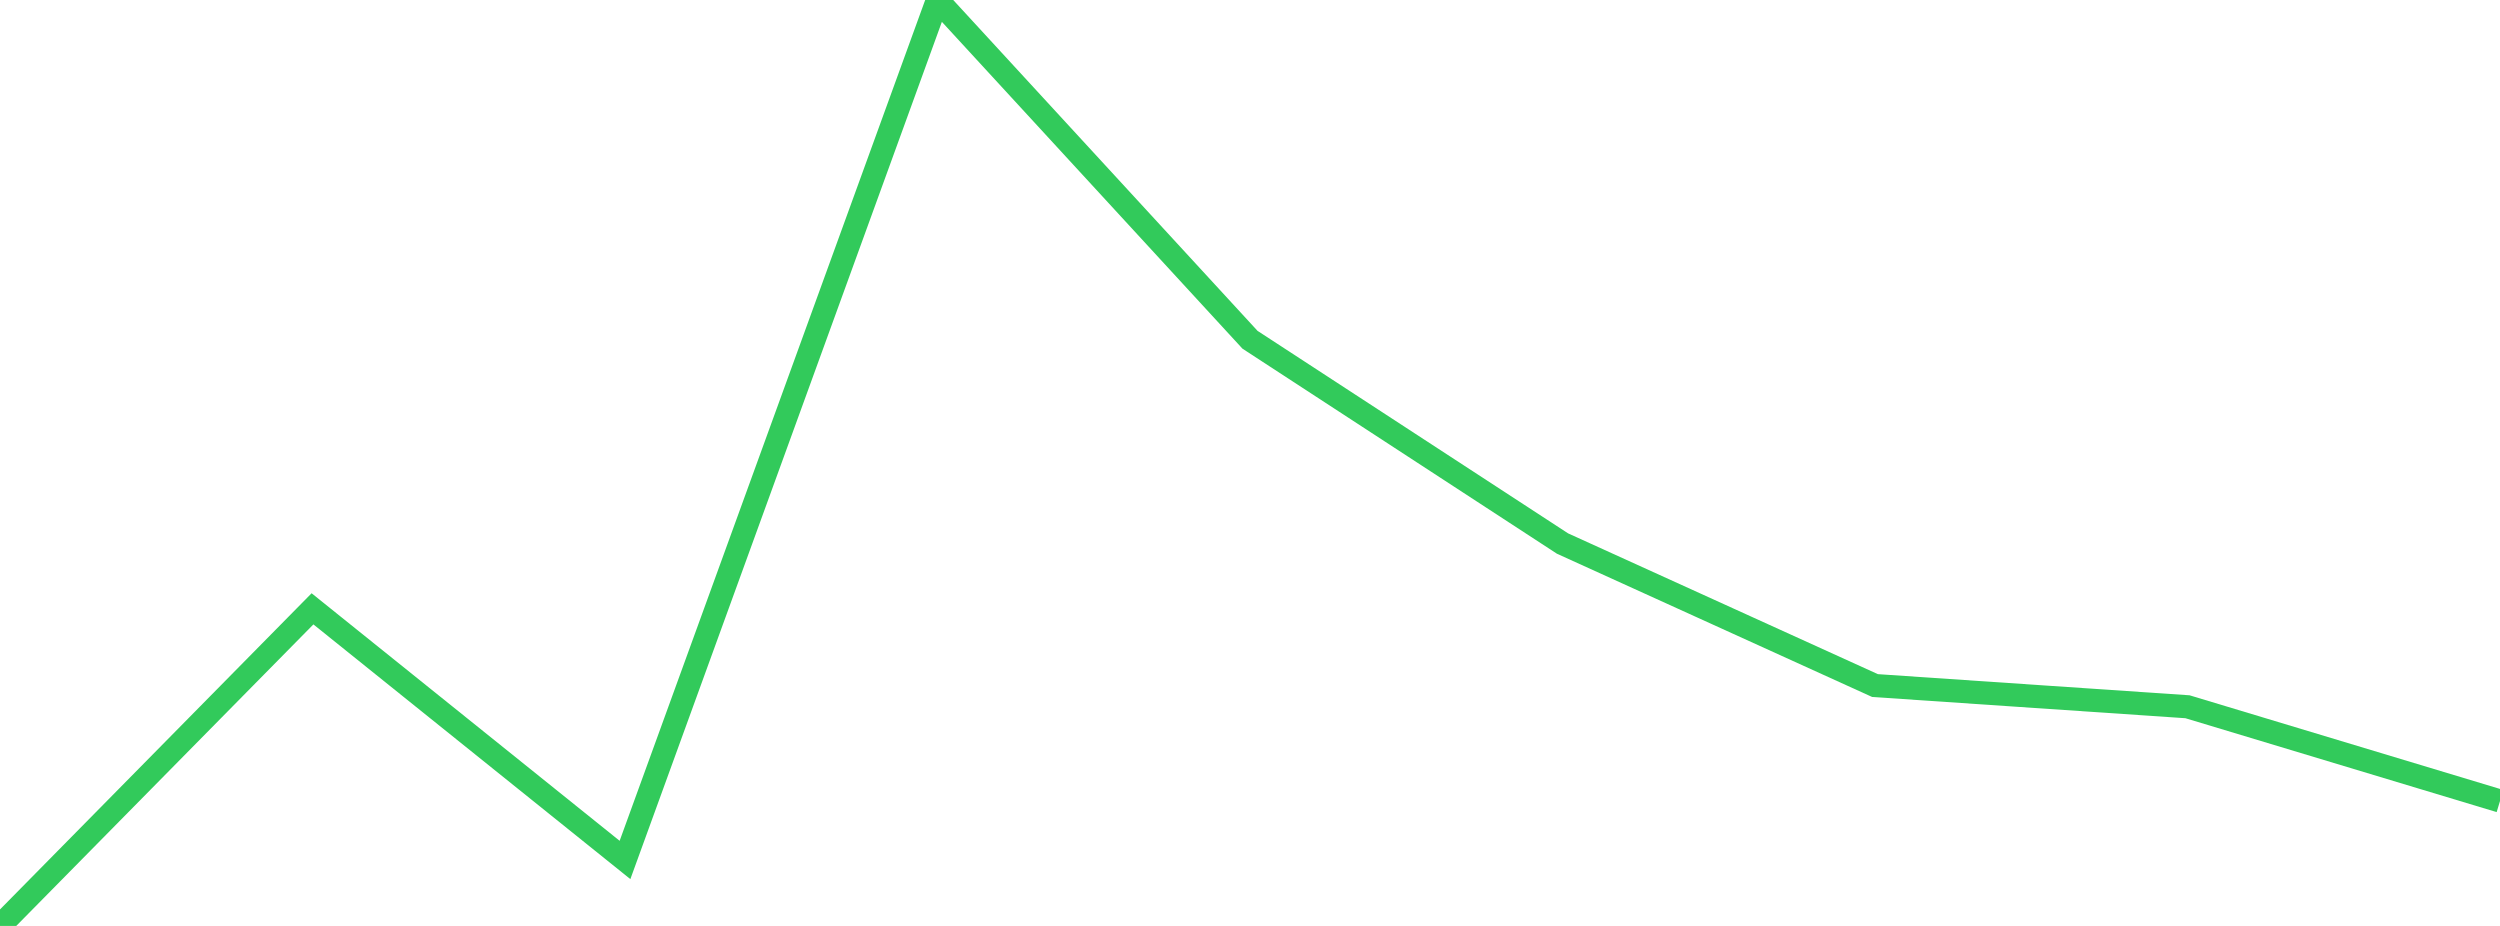 <?xml version="1.0" standalone="no"?>
<!DOCTYPE svg PUBLIC "-//W3C//DTD SVG 1.1//EN" "http://www.w3.org/Graphics/SVG/1.1/DTD/svg11.dtd">

<svg width="135" height="50" viewBox="0 0 135 50" preserveAspectRatio="none" 
  xmlns="http://www.w3.org/2000/svg"
  xmlns:xlink="http://www.w3.org/1999/xlink">


<polyline points="0.0, 50.0 16.875, 32.877 33.75, 46.438 50.625, 0.0 67.5, 18.347 84.375, 29.351 101.25, 37.02 118.125, 38.165 135.0, 43.255" fill="none" stroke="#32ca5b" stroke-width="1.25"/>

</svg>